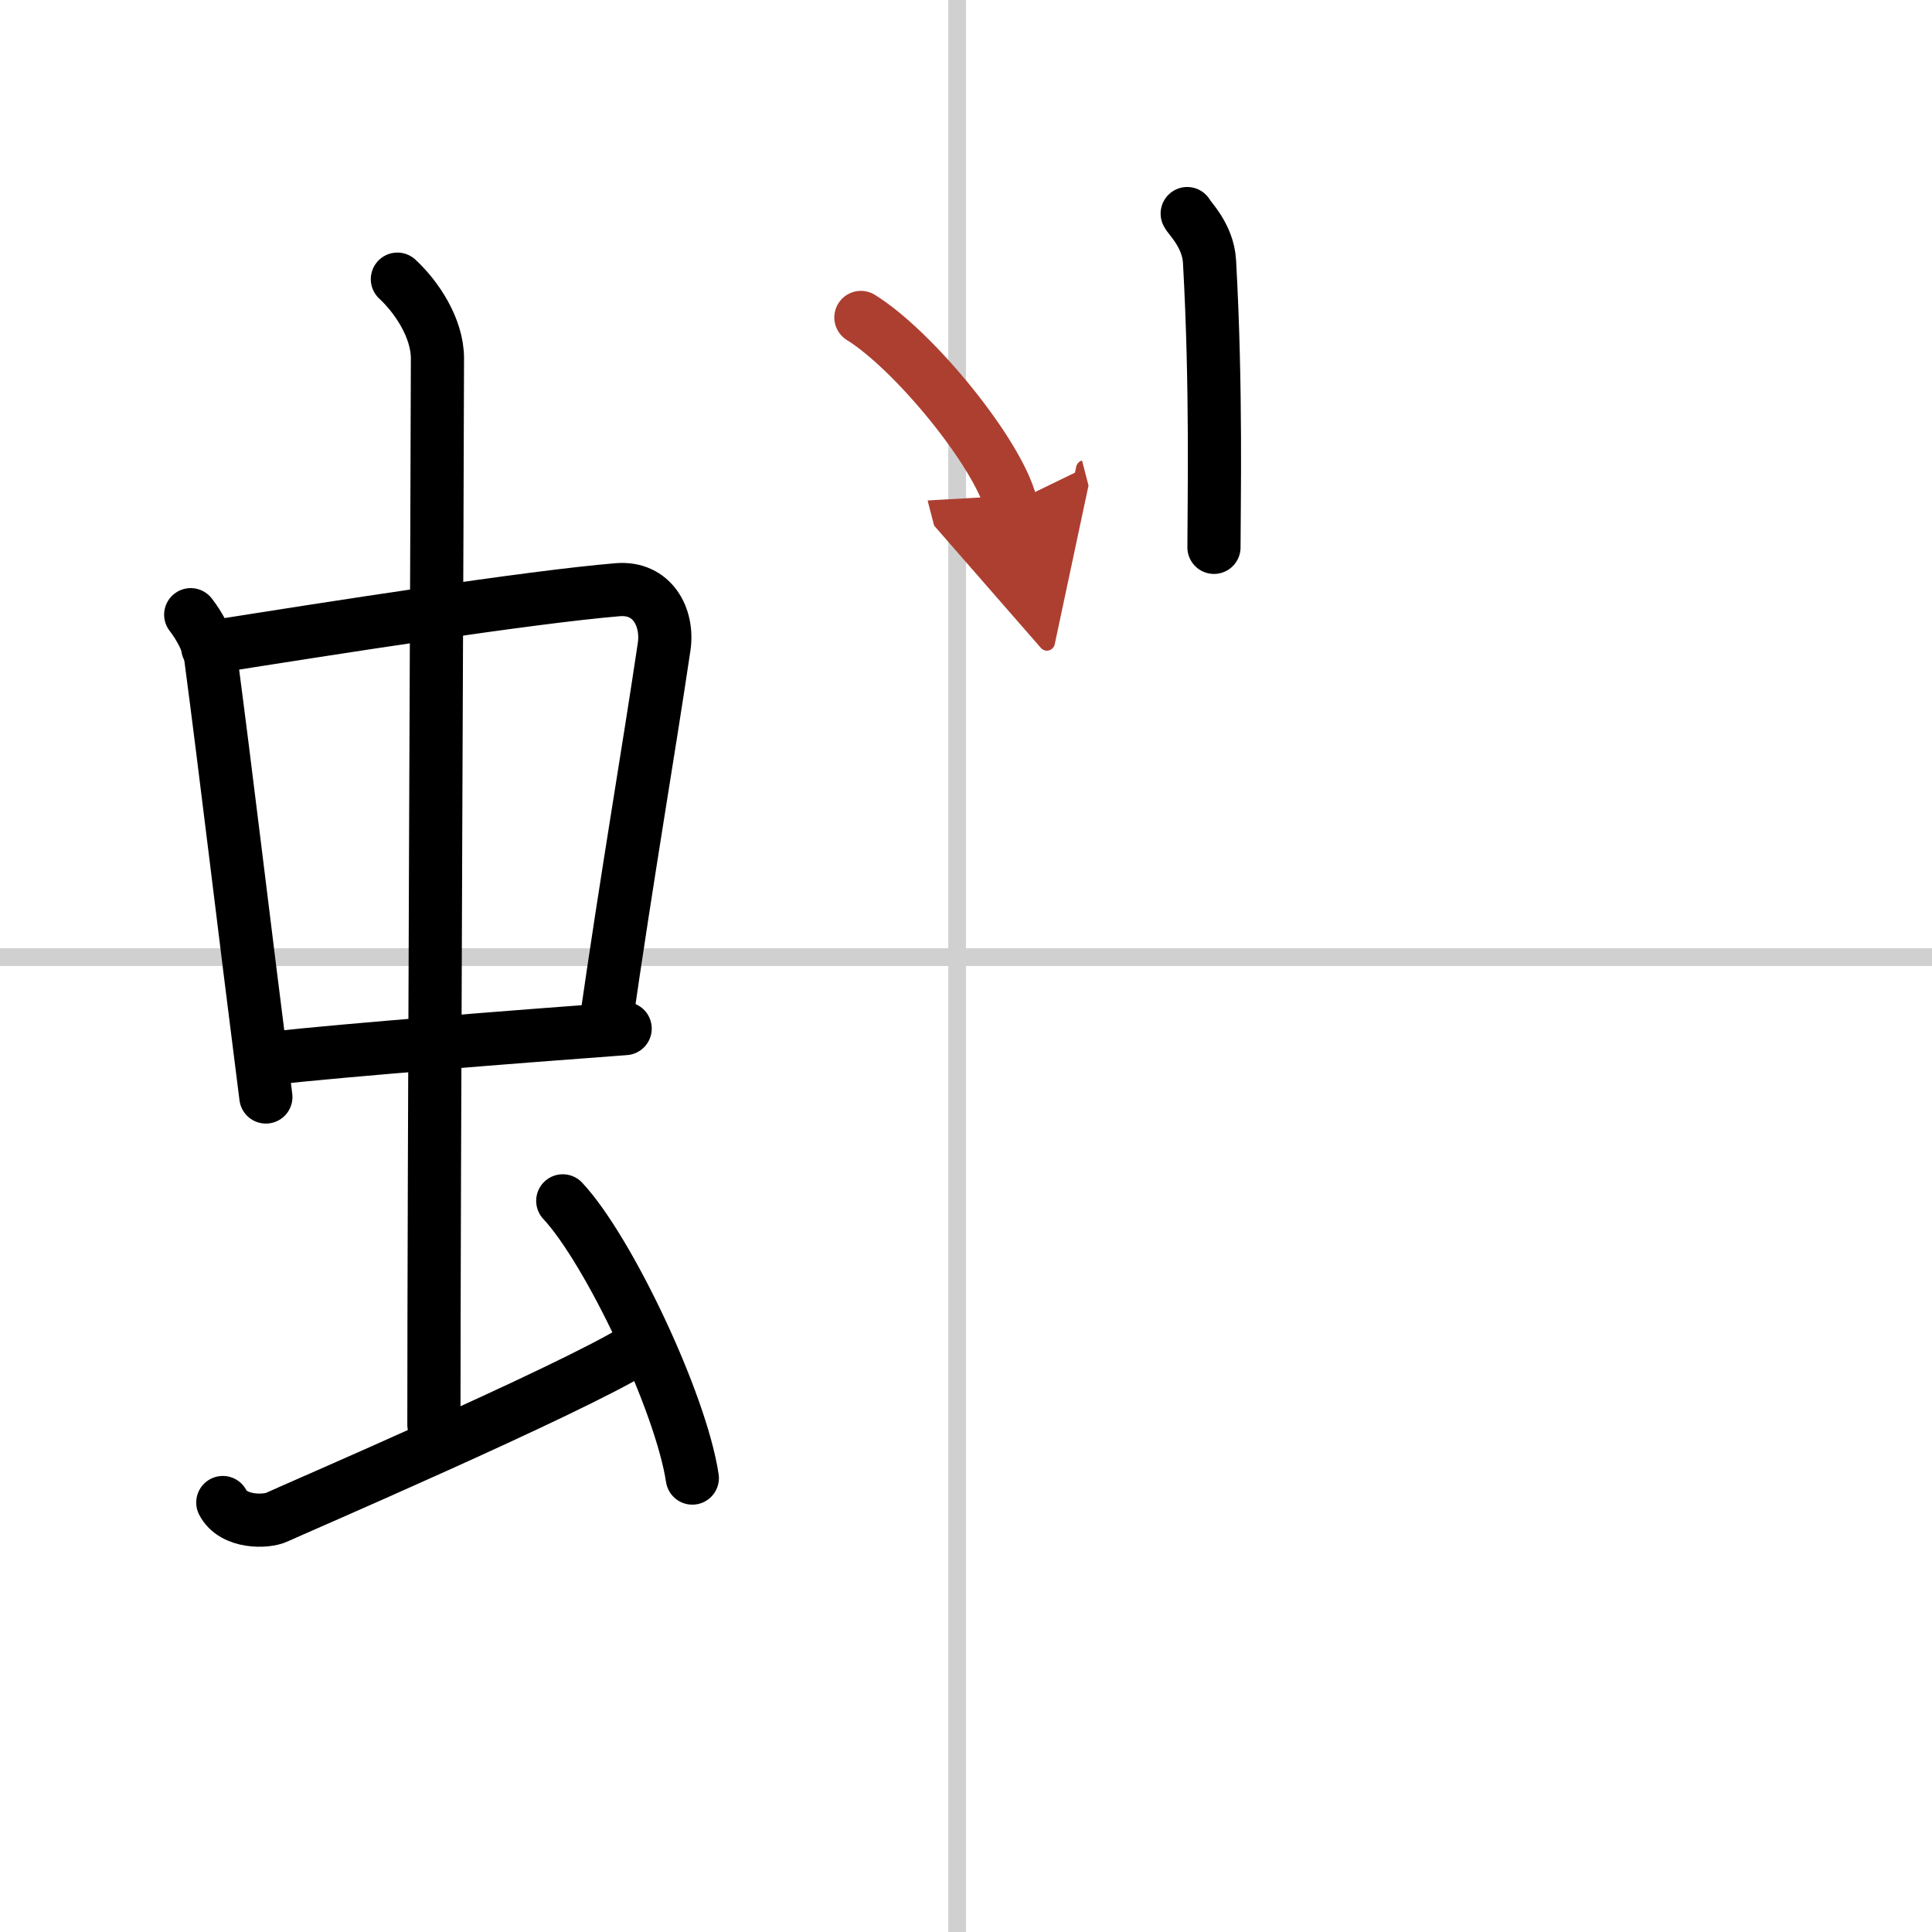 <svg width="400" height="400" viewBox="0 0 109 109" xmlns="http://www.w3.org/2000/svg"><defs><marker id="a" markerWidth="4" orient="auto" refX="1" refY="5" viewBox="0 0 10 10"><polyline points="0 0 10 5 0 10 1 5" fill="#ad3f31" stroke="#ad3f31"/></marker></defs><g fill="none" stroke="#000" stroke-linecap="round" stroke-linejoin="round" stroke-width="3"><rect width="100%" height="100%" fill="#fff" stroke="#fff"/><line x1="54" x2="54" y2="109" stroke="#d0d0d0" stroke-width="1"/><line x2="109" y1="54" y2="54" stroke="#d0d0d0" stroke-width="1"/><path d="m10.76 34.68c0.46 0.58 1.02 1.58 1.12 2.34 0.87 6.56 1.87 15.07 3.12 24.87"/><path d="m11.72 36.54c6.93-1.1 18.11-2.85 23.13-3.27 1.96-0.16 2.86 1.56 2.62 3.21-0.91 6.13-2.05 12.65-3.33 21.54"/><path d="m15.26 59.71c4.33-0.48 13.95-1.23 20.01-1.68"/><path d="m22.42 15.75c1.08 1 2.26 2.75 2.26 4.47 0 4.78-0.2 46.78-0.2 60.16"/><path d="m12.57 84.77c0.6 1.16 2.46 1.11 3.06 0.82s16.54-7.15 20.26-9.47"/><path d="m31.75 67.75c2.58 2.76 6.66 11.35 7.31 15.64"/><path d="m66.98 12.05c0.09 0.23 1.18 1.22 1.26 2.72 0.4 7.16 0.25 13.67 0.25 16.11"/><path d="m48.57 17.91c2.99 1.85 7.71 7.62 8.46 10.51" marker-end="url(#a)" stroke="#ad3f31"/></g></svg>
